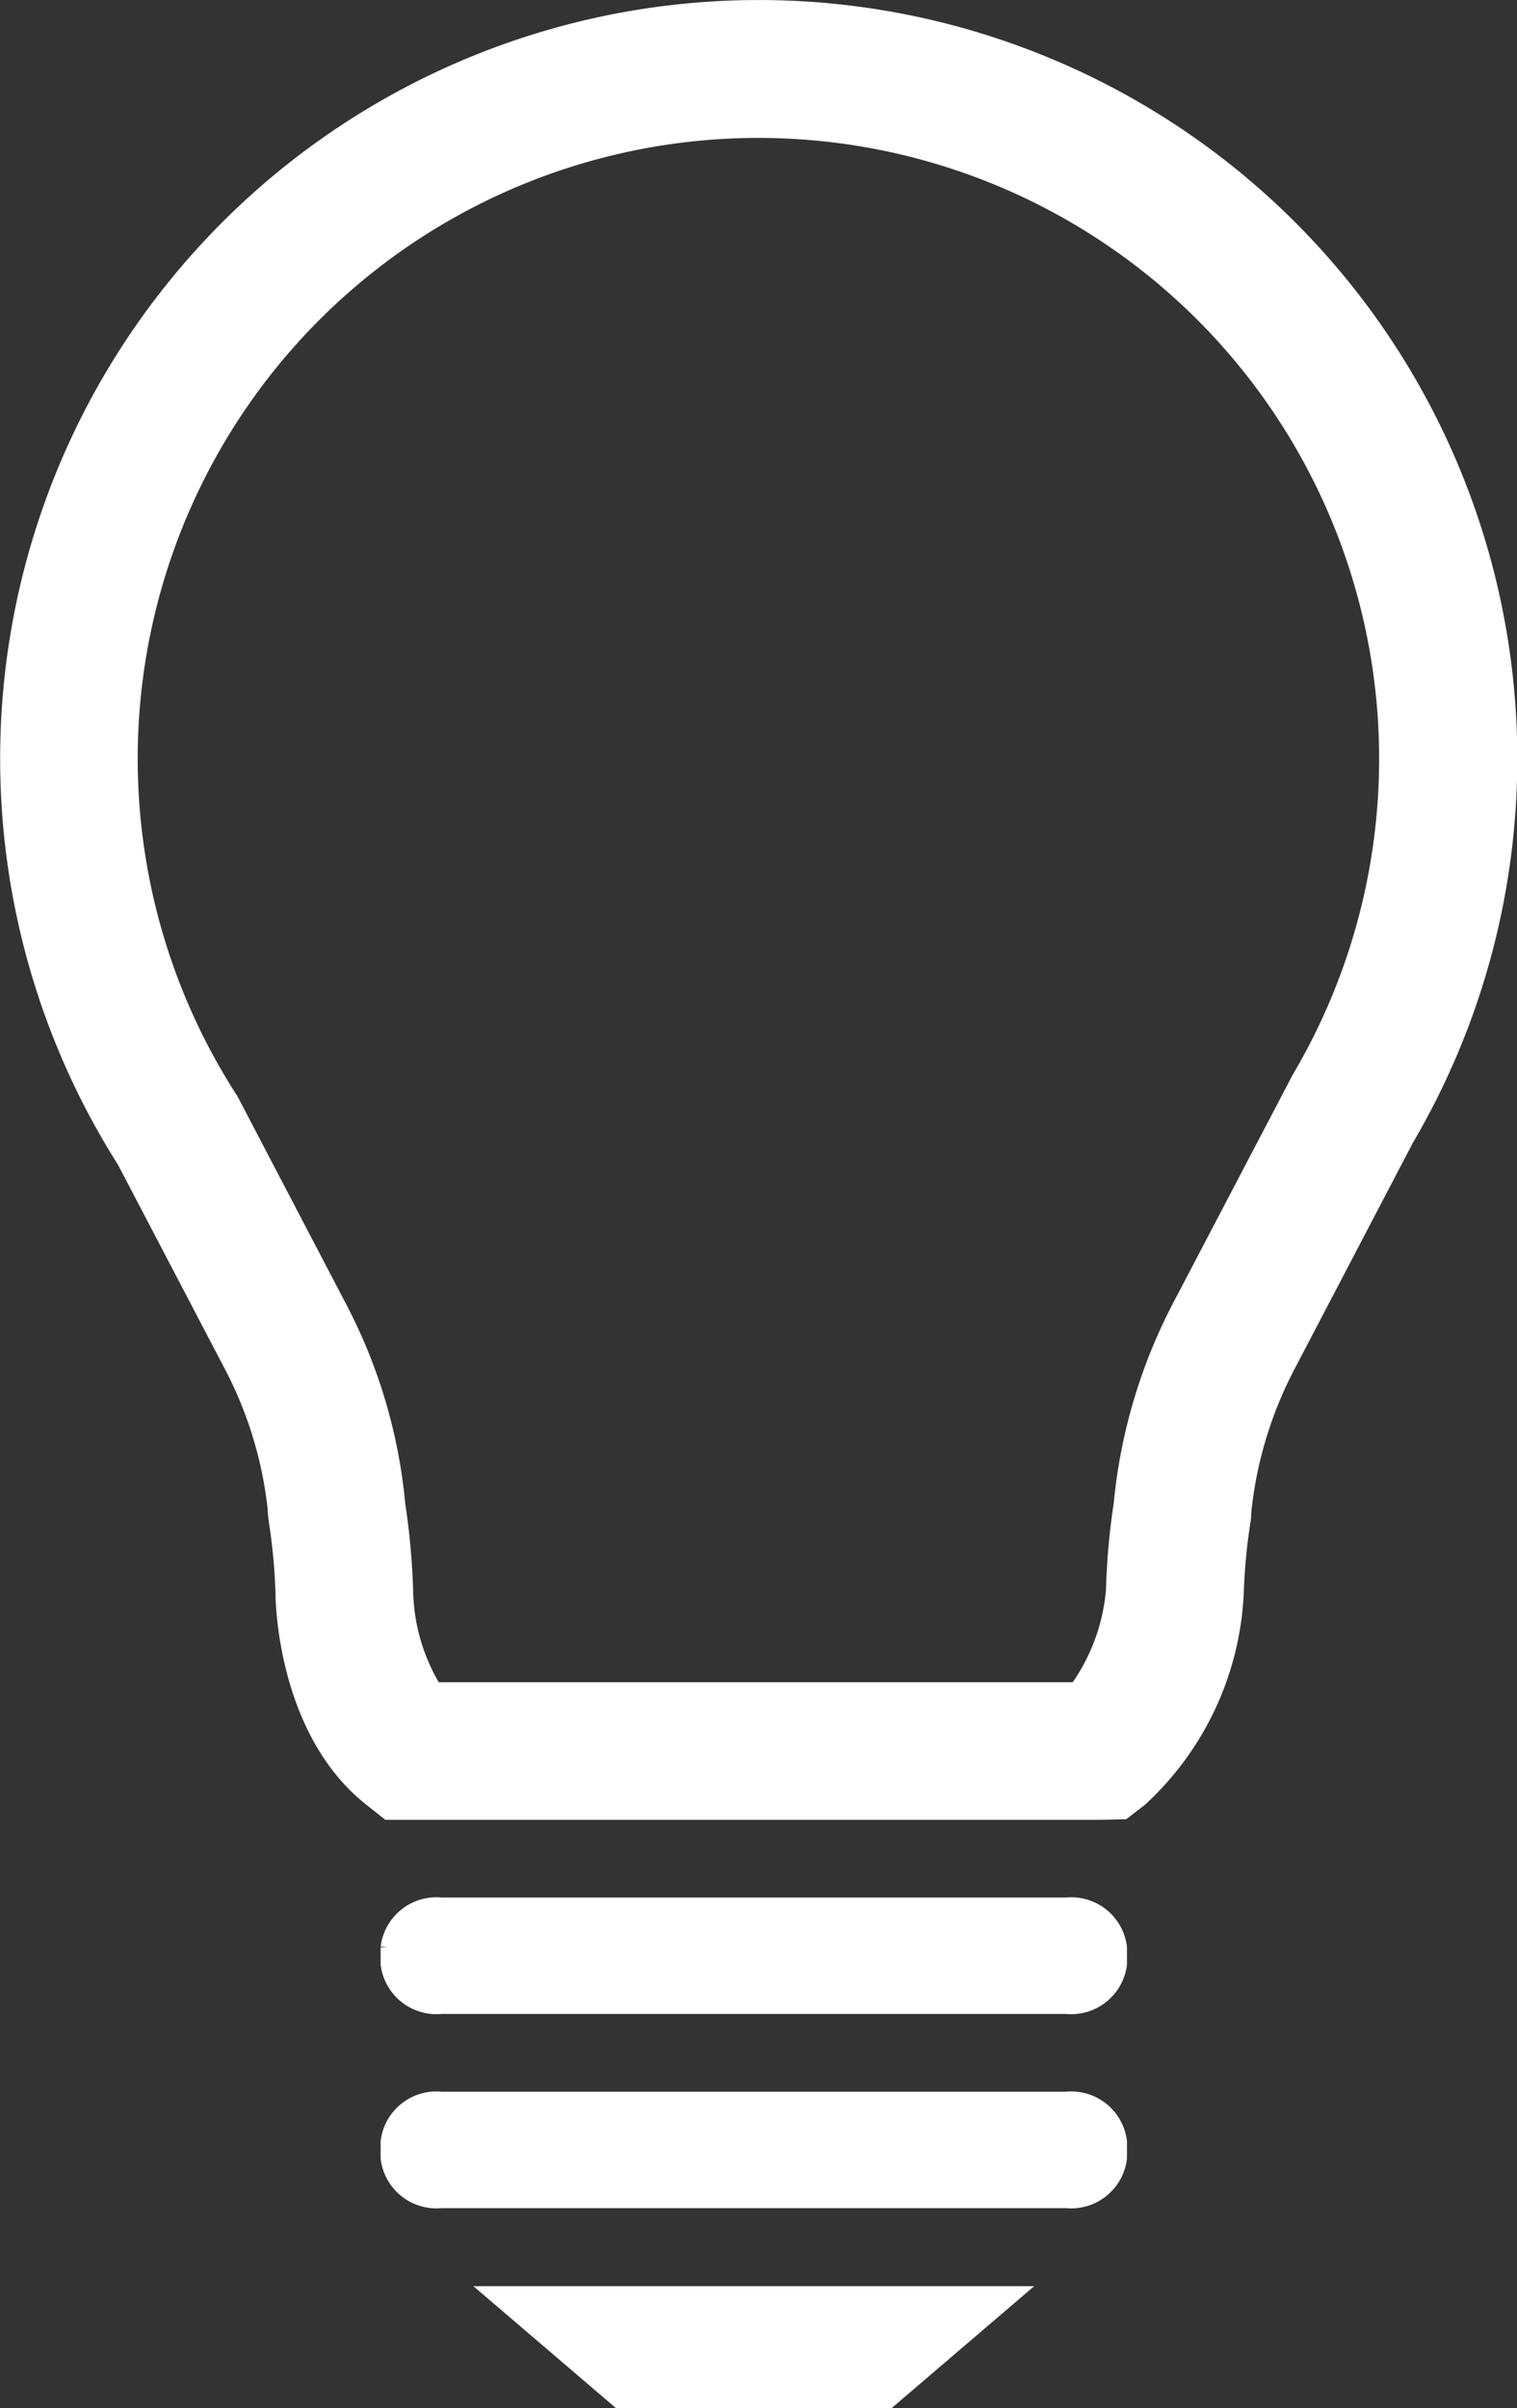 <svg xmlns="http://www.w3.org/2000/svg" width="31.674" height="50.277" viewBox="0 0 31.674 50.277">
  <rect x="0" y="0" width="31.674" height="50.277" fill="#333333" stroke="none"/>
  <g id="Component_58_66" data-name="Component 58 – 66" transform="translate(0.139 0.139)">
    <path id="Path_110" data-name="Path 110" d="M38.224,15.362l-.025,0-.025,0a15.7,15.7,0,0,0-13.2,24.113l2.218,4.239a8.366,8.366,0,0,1,.924,3.016v.048l.018.171a12.393,12.393,0,0,1,.144,1.516c0,.3.082,2.94,1.85,4.332l.354.281h.6l.014,0H45.348l.505-.011L46.2,52.8a6.249,6.249,0,0,0,2.019-4.339,12.541,12.541,0,0,1,.144-1.5l.007-.048.011-.176a8.411,8.411,0,0,1,.924-3.016l2.462-4.707A15.7,15.7,0,0,0,38.224,15.362m11.285,22.35-.016.03L47,42.5A11.2,11.2,0,0,0,45.78,46.62a14.6,14.6,0,0,0-.162,1.811,4.153,4.153,0,0,1-.759,2.051H31.569l-.014,0h-.085a4.064,4.064,0,0,1-.594-2.039,15.143,15.143,0,0,0-.165-1.818,11.048,11.048,0,0,0-1.219-4.111l-2.27-4.342-.032-.048A13.1,13.1,0,0,1,38.167,17.964h.062a13.1,13.1,0,0,1,11.28,19.749" transform="translate(-22.527 -15.362)" fill="#fff"/>
    <path id="Path_111" data-name="Path 111" d="M38.224,15.362l-.025,0-.025,0a15.7,15.7,0,0,0-13.2,24.113l2.218,4.239a8.366,8.366,0,0,1,.924,3.016v.048l.018.171a12.393,12.393,0,0,1,.144,1.516c0,.3.082,2.94,1.85,4.332l.354.281h.6l.014,0H45.348l.505-.011L46.2,52.8a6.249,6.249,0,0,0,2.019-4.339,12.541,12.541,0,0,1,.144-1.5l.007-.048.011-.176a8.411,8.411,0,0,1,.924-3.016l2.462-4.707A15.7,15.7,0,0,0,38.224,15.362Zm11.285,22.35-.016.03L47,42.5A11.2,11.2,0,0,0,45.78,46.62a14.6,14.6,0,0,0-.162,1.811,4.153,4.153,0,0,1-.759,2.051H31.569l-.014,0h-.085a4.064,4.064,0,0,1-.594-2.039,15.143,15.143,0,0,0-.165-1.818,11.048,11.048,0,0,0-1.219-4.111l-2.27-4.342-.032-.048A13.1,13.1,0,0,1,38.167,17.964h.062a13.1,13.1,0,0,1,11.28,19.749Z" transform="translate(-22.527 -15.362)" fill="none" stroke="#fff" stroke-width="0.277"/>
    <path id="Path_112" data-name="Path 112" d="M41.309,33.943a1.035,1.035,0,0,1-1.127.9H27.13a1.035,1.035,0,0,1-1.127-.9v-.354a1.033,1.033,0,0,1,1.127-.9H40.182a1.033,1.033,0,0,1,1.127.9Z" transform="translate(-18.056 6.926)" fill="#fff"/>
    <path id="Path_113" data-name="Path 113" d="M41.309,33.943a1.035,1.035,0,0,1-1.127.9H27.13a1.035,1.035,0,0,1-1.127-.9v-.354a1.033,1.033,0,0,1,1.127-.9H40.182a1.033,1.033,0,0,1,1.127.9Z" transform="translate(-18.056 6.926)" fill="none" stroke="#fff" stroke-width="0.277"/>
    <path id="Path_114" data-name="Path 114" d="M41.309,35.716a1.035,1.035,0,0,1-1.127.9H27.13a1.035,1.035,0,0,1-1.127-.9v-.354a1.033,1.033,0,0,1,1.127-.9H40.182a1.033,1.033,0,0,1,1.127.9Z" transform="translate(-18.056 9.207)" fill="#fff"/>
    <path id="Path_115" data-name="Path 115" d="M41.309,35.716a1.035,1.035,0,0,1-1.127.9H27.13a1.035,1.035,0,0,1-1.127-.9v-.354a1.033,1.033,0,0,1,1.127-.9H40.182a1.033,1.033,0,0,1,1.127.9Z" transform="translate(-18.056 9.207)" fill="none" stroke="#fff" stroke-width="0.277"/>
    <path id="Path_116" data-name="Path 116" d="M35.259,38.509l2.654-2.27H26.954l2.654,2.27Z" transform="translate(-16.834 11.49)" fill="#fff"/>
    <path id="Path_117" data-name="Path 117" d="M35.259,38.509l2.654-2.27H26.954l2.654,2.27Z" transform="translate(-16.834 11.49)" fill="none" stroke="#fff" stroke-width="0.277"/>
  </g>
</svg>
